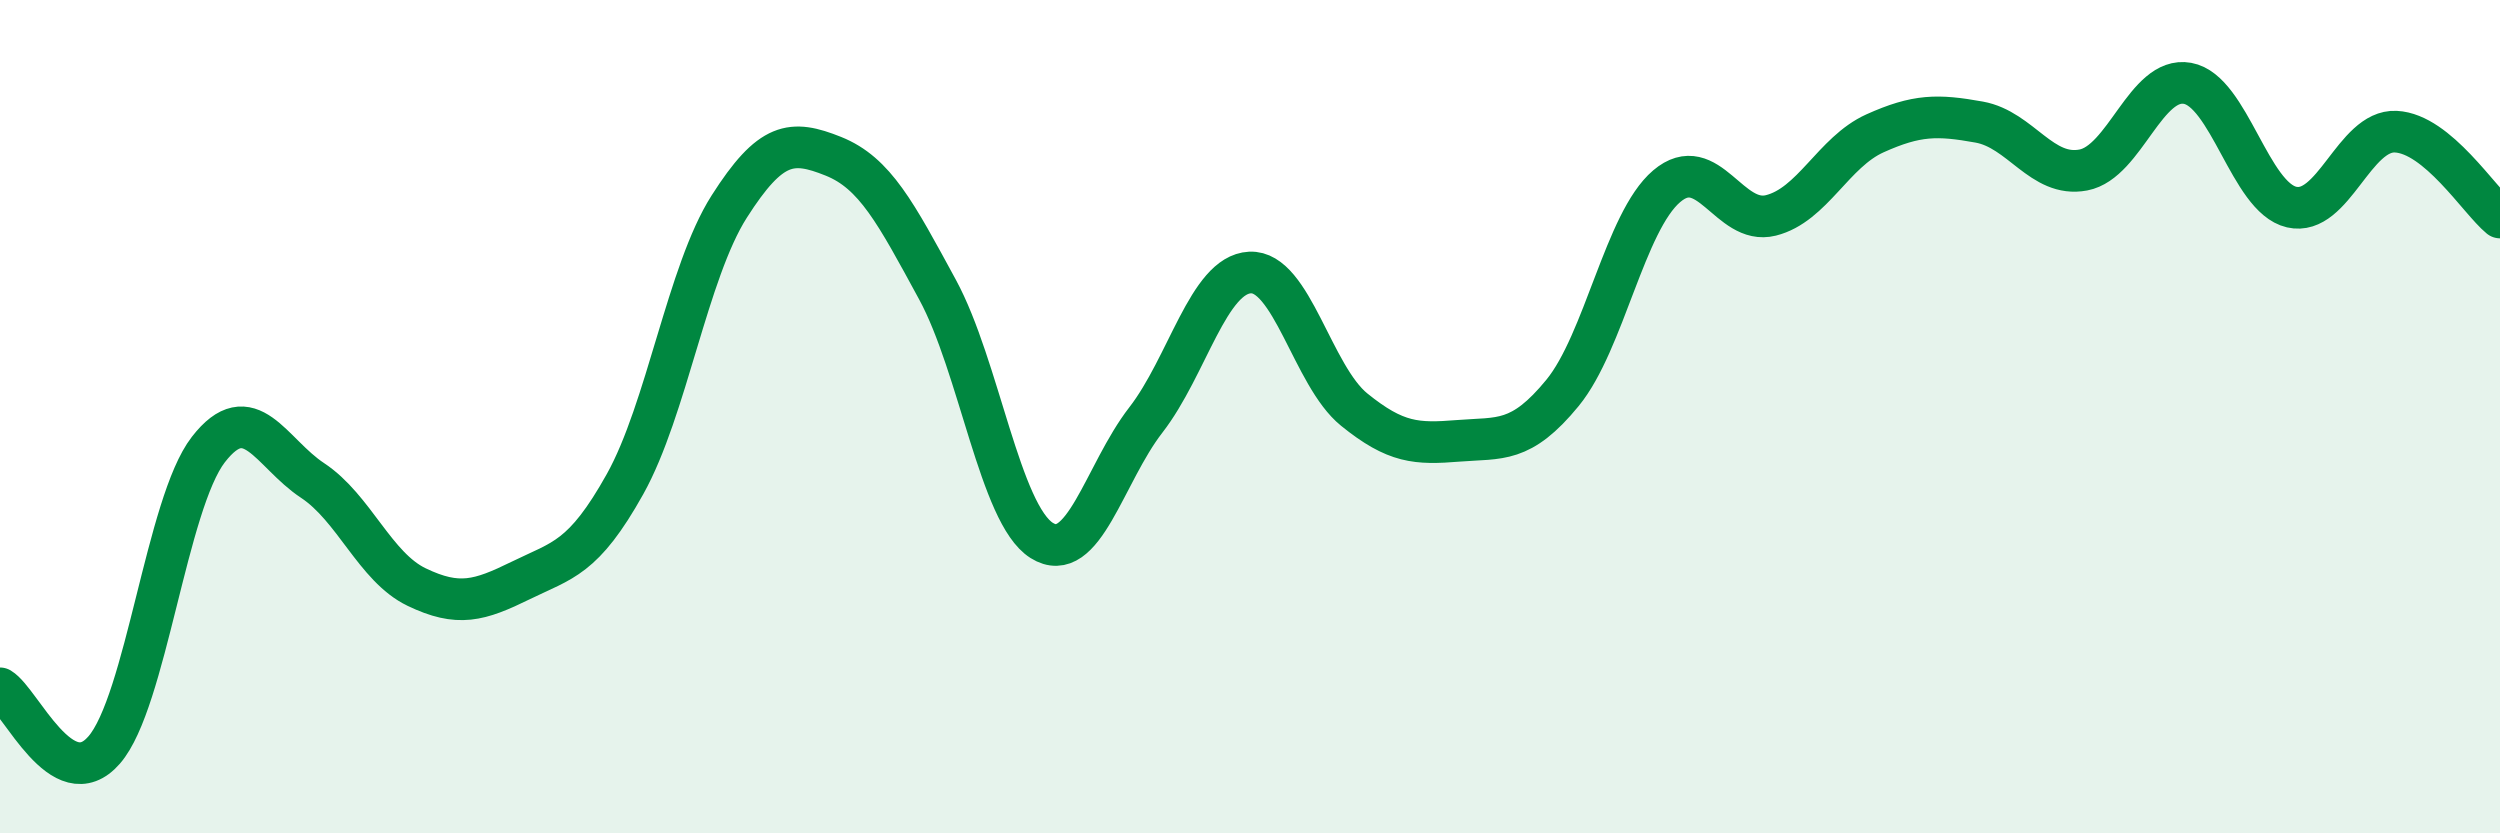 
    <svg width="60" height="20" viewBox="0 0 60 20" xmlns="http://www.w3.org/2000/svg">
      <path
        d="M 0,16.52 C 0.5,16.82 1.5,19.15 2.5,18 C 3.5,16.85 4,12.08 5,10.79 C 6,9.5 6.5,10.87 7.5,11.53 C 8.5,12.19 9,13.61 10,14.09 C 11,14.57 11.5,14.42 12.5,13.93 C 13.5,13.44 14,13.41 15,11.62 C 16,9.83 16.5,6.53 17.5,4.96 C 18.5,3.39 19,3.35 20,3.75 C 21,4.15 21.5,5.11 22.5,6.95 C 23.5,8.79 24,12.34 25,12.97 C 26,13.6 26.5,11.37 27.5,10.08 C 28.5,8.79 29,6.59 30,6.54 C 31,6.49 31.5,9.02 32.5,9.83 C 33.5,10.64 34,10.66 35,10.58 C 36,10.5 36.5,10.65 37.5,9.43 C 38.5,8.21 39,5.32 40,4.47 C 41,3.62 41.5,5.42 42.5,5.17 C 43.5,4.92 44,3.65 45,3.2 C 46,2.75 46.5,2.75 47.5,2.93 C 48.5,3.11 49,4.27 50,4.08 C 51,3.89 51.5,1.82 52.5,2 C 53.5,2.18 54,4.74 55,4.97 C 56,5.2 56.5,3.11 57.5,3.16 C 58.5,3.21 59.5,4.81 60,5.22L60 20L0 20Z"
        fill="#008740"
        opacity="0.1"
        stroke-linecap="round"
        stroke-linejoin="round"
      />
      <path
        d="M 0,16.52 C 0.5,16.82 1.5,19.15 2.5,18 C 3.5,16.85 4,12.08 5,10.79 C 6,9.5 6.5,10.87 7.5,11.53 C 8.5,12.19 9,13.61 10,14.09 C 11,14.57 11.5,14.42 12.5,13.93 C 13.5,13.44 14,13.41 15,11.62 C 16,9.83 16.5,6.53 17.5,4.96 C 18.5,3.39 19,3.35 20,3.75 C 21,4.15 21.5,5.11 22.5,6.95 C 23.5,8.79 24,12.34 25,12.97 C 26,13.6 26.5,11.37 27.5,10.08 C 28.5,8.79 29,6.59 30,6.54 C 31,6.49 31.5,9.02 32.5,9.83 C 33.5,10.64 34,10.66 35,10.58 C 36,10.5 36.5,10.65 37.5,9.43 C 38.5,8.21 39,5.32 40,4.47 C 41,3.62 41.5,5.42 42.5,5.17 C 43.5,4.92 44,3.65 45,3.2 C 46,2.75 46.5,2.75 47.5,2.93 C 48.5,3.11 49,4.27 50,4.08 C 51,3.89 51.5,1.82 52.5,2 C 53.5,2.18 54,4.74 55,4.97 C 56,5.2 56.5,3.11 57.5,3.16 C 58.5,3.21 59.5,4.81 60,5.22"
        stroke="#008740"
        stroke-width="1"
        fill="none"
        stroke-linecap="round"
        stroke-linejoin="round"
      />
    </svg>
  
